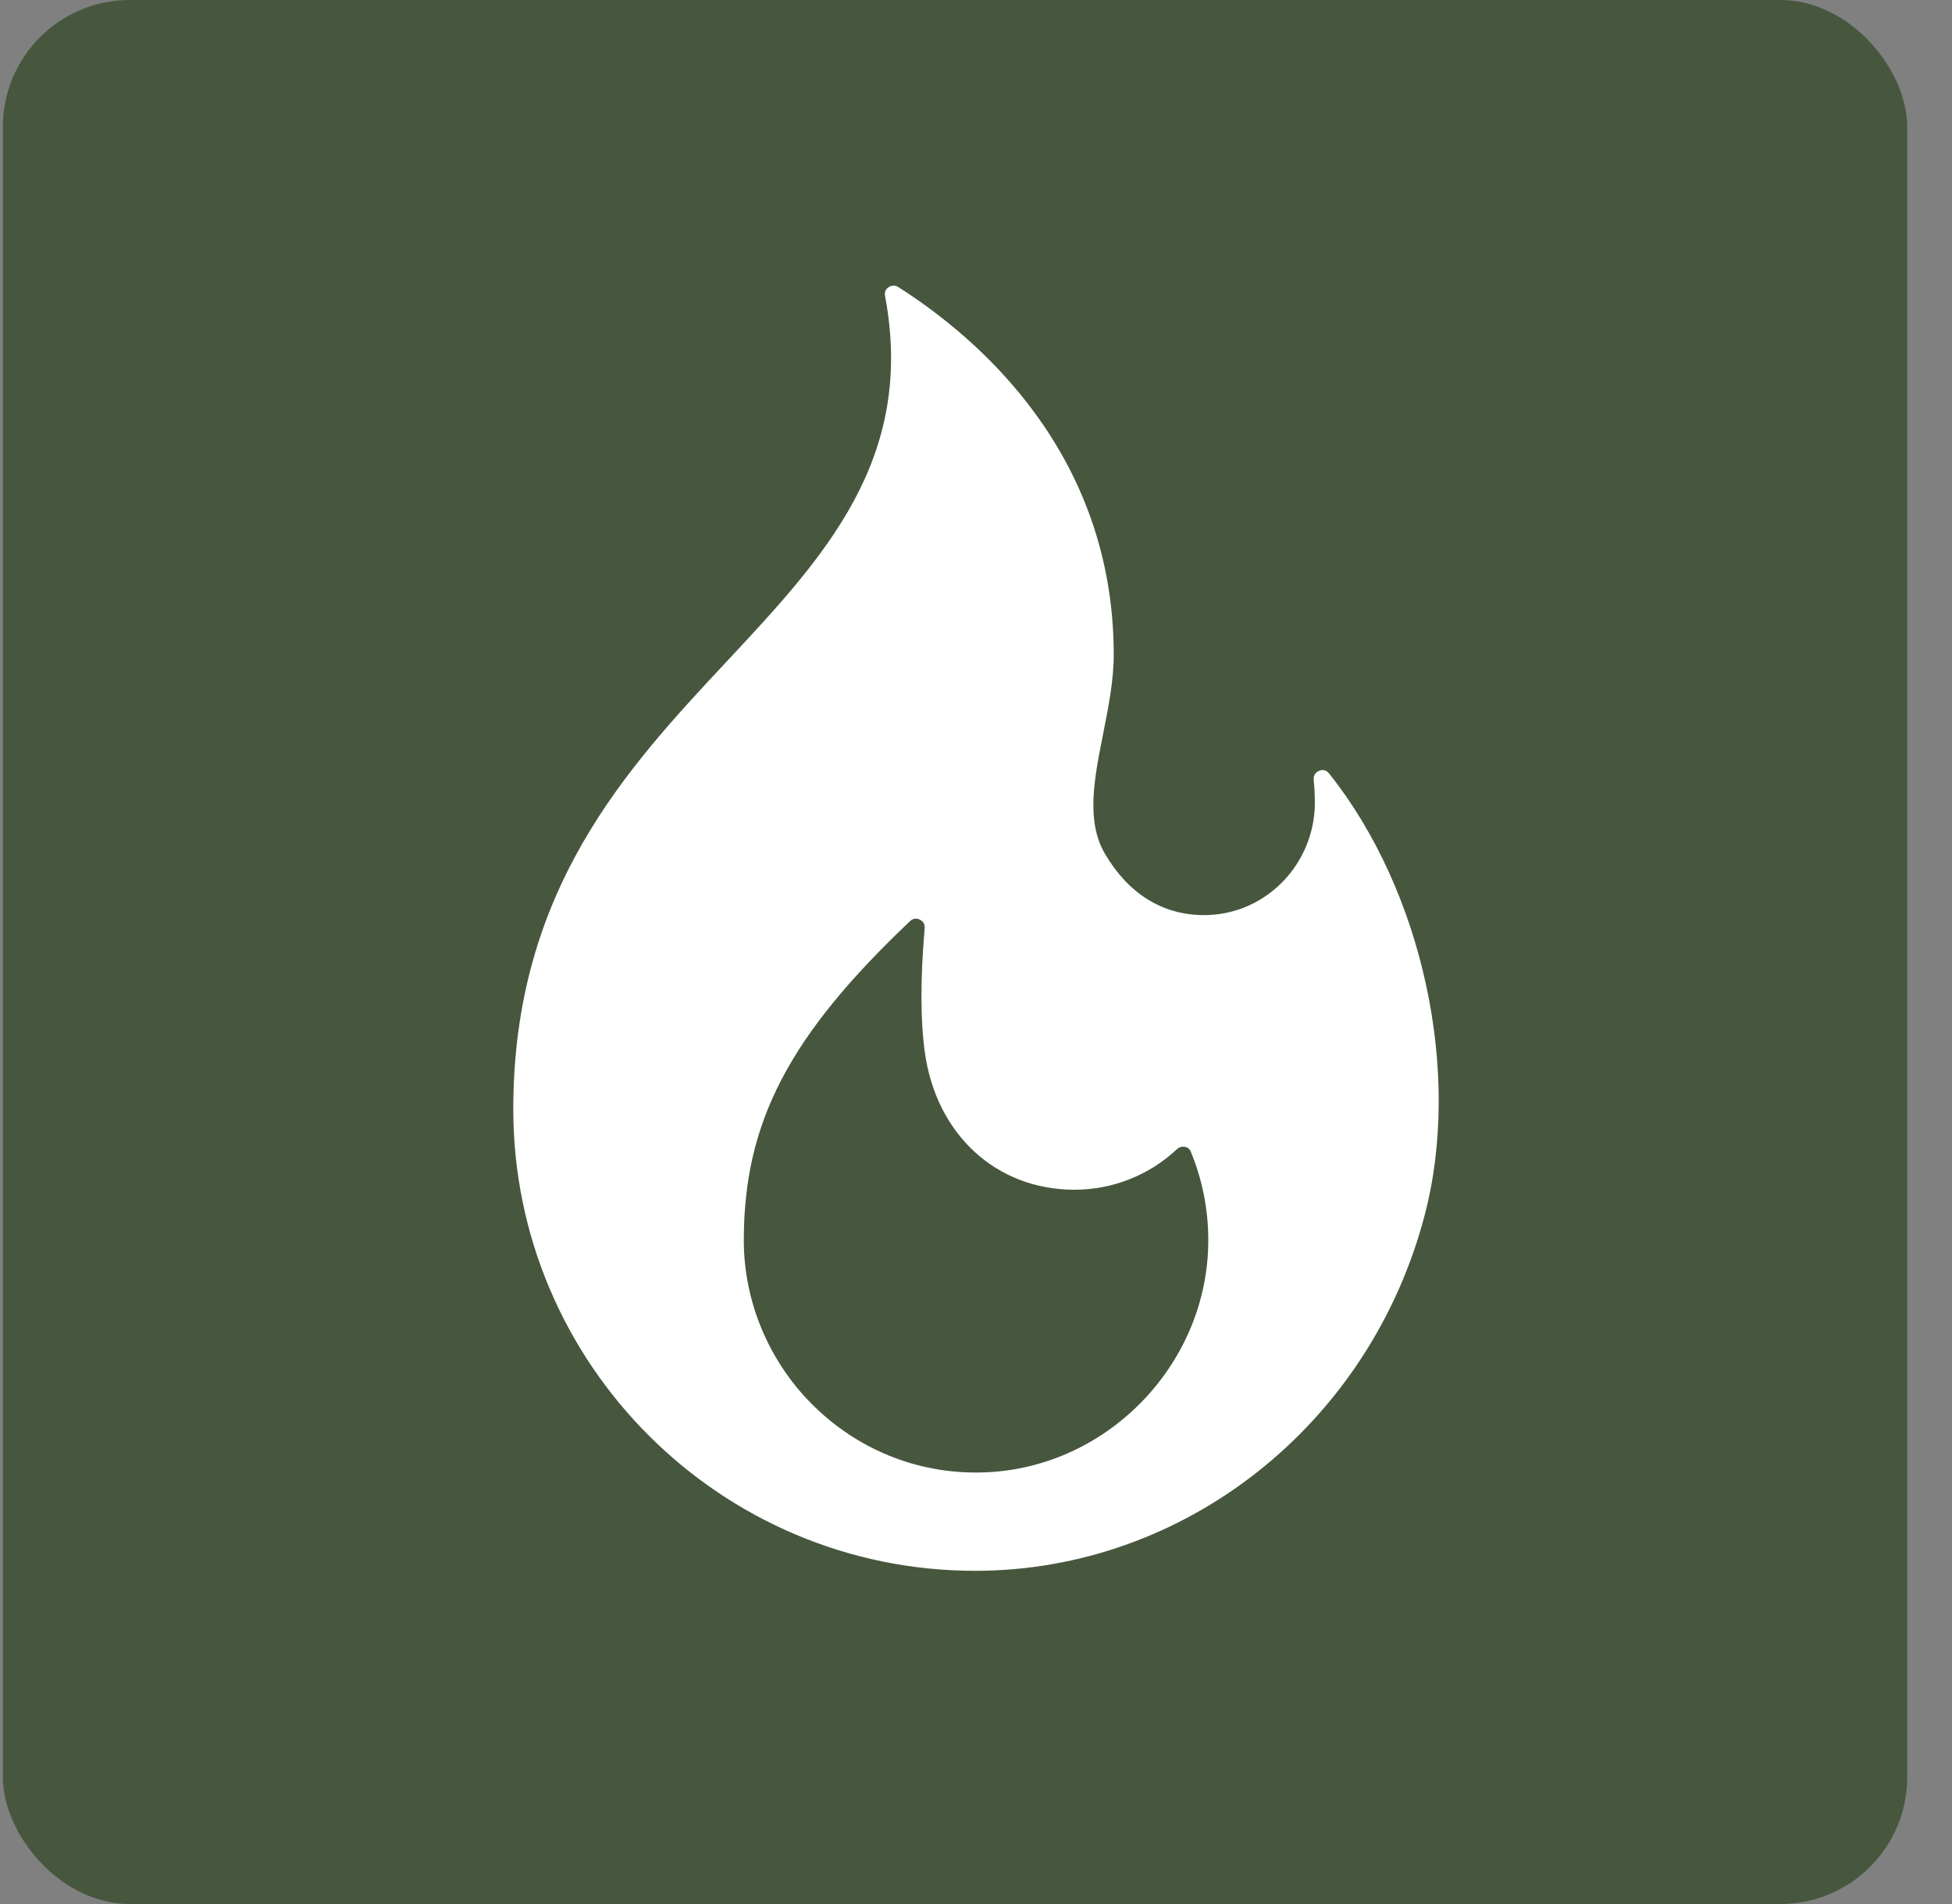 <svg width="41" height="40" viewBox="0 0 41 40" fill="none" xmlns="http://www.w3.org/2000/svg">
<rect x="0" y="0" width="41" height="40" fill="#808080" stroke="none"/>
<rect x="0.06" width="40" height="40" rx="2.667" fill="#46573E"/>
<g clip-path="url(#clip0_2298_1066)">
<path d="M27.915 16.248C27.843 16.157 27.754 16.174 27.708 16.193C27.669 16.209 27.581 16.259 27.593 16.385C27.608 16.536 27.616 16.69 27.617 16.843C27.624 17.476 27.37 18.097 26.92 18.546C26.473 18.992 25.885 19.232 25.259 19.225C24.404 19.214 23.695 18.768 23.208 17.936C22.806 17.247 22.983 16.359 23.17 15.418C23.279 14.868 23.393 14.299 23.393 13.757C23.393 9.539 20.557 7.105 18.867 6.03C18.832 6.008 18.799 6 18.769 6C18.721 6 18.683 6.021 18.664 6.033C18.628 6.058 18.57 6.114 18.589 6.213C19.235 9.644 17.308 11.708 15.268 13.892C13.164 16.144 10.781 18.697 10.781 23.3C10.781 28.649 15.132 33 20.481 33C24.885 33 28.768 29.93 29.923 25.533C30.711 22.536 29.886 18.718 27.915 16.248ZM20.723 30.93C19.384 30.991 18.11 30.51 17.137 29.58C16.174 28.66 15.623 27.375 15.623 26.056C15.623 23.581 16.569 21.764 19.115 19.351C19.156 19.312 19.199 19.299 19.236 19.299C19.27 19.299 19.299 19.309 19.319 19.319C19.361 19.34 19.431 19.39 19.422 19.499C19.331 20.558 19.332 21.438 19.426 22.112C19.667 23.836 20.929 24.994 22.566 24.994C23.369 24.994 24.134 24.692 24.72 24.143C24.788 24.08 24.864 24.088 24.893 24.094C24.931 24.102 24.983 24.126 25.01 24.191C25.253 24.777 25.377 25.4 25.379 26.041C25.387 28.621 23.298 30.814 20.723 30.93Z" fill="white"/>
</g>
<defs>
<clipPath id="clip0_2298_1066">
<rect width="27" height="27" fill="white" transform="translate(7 6)"/>
</clipPath>
</defs>
</svg>

